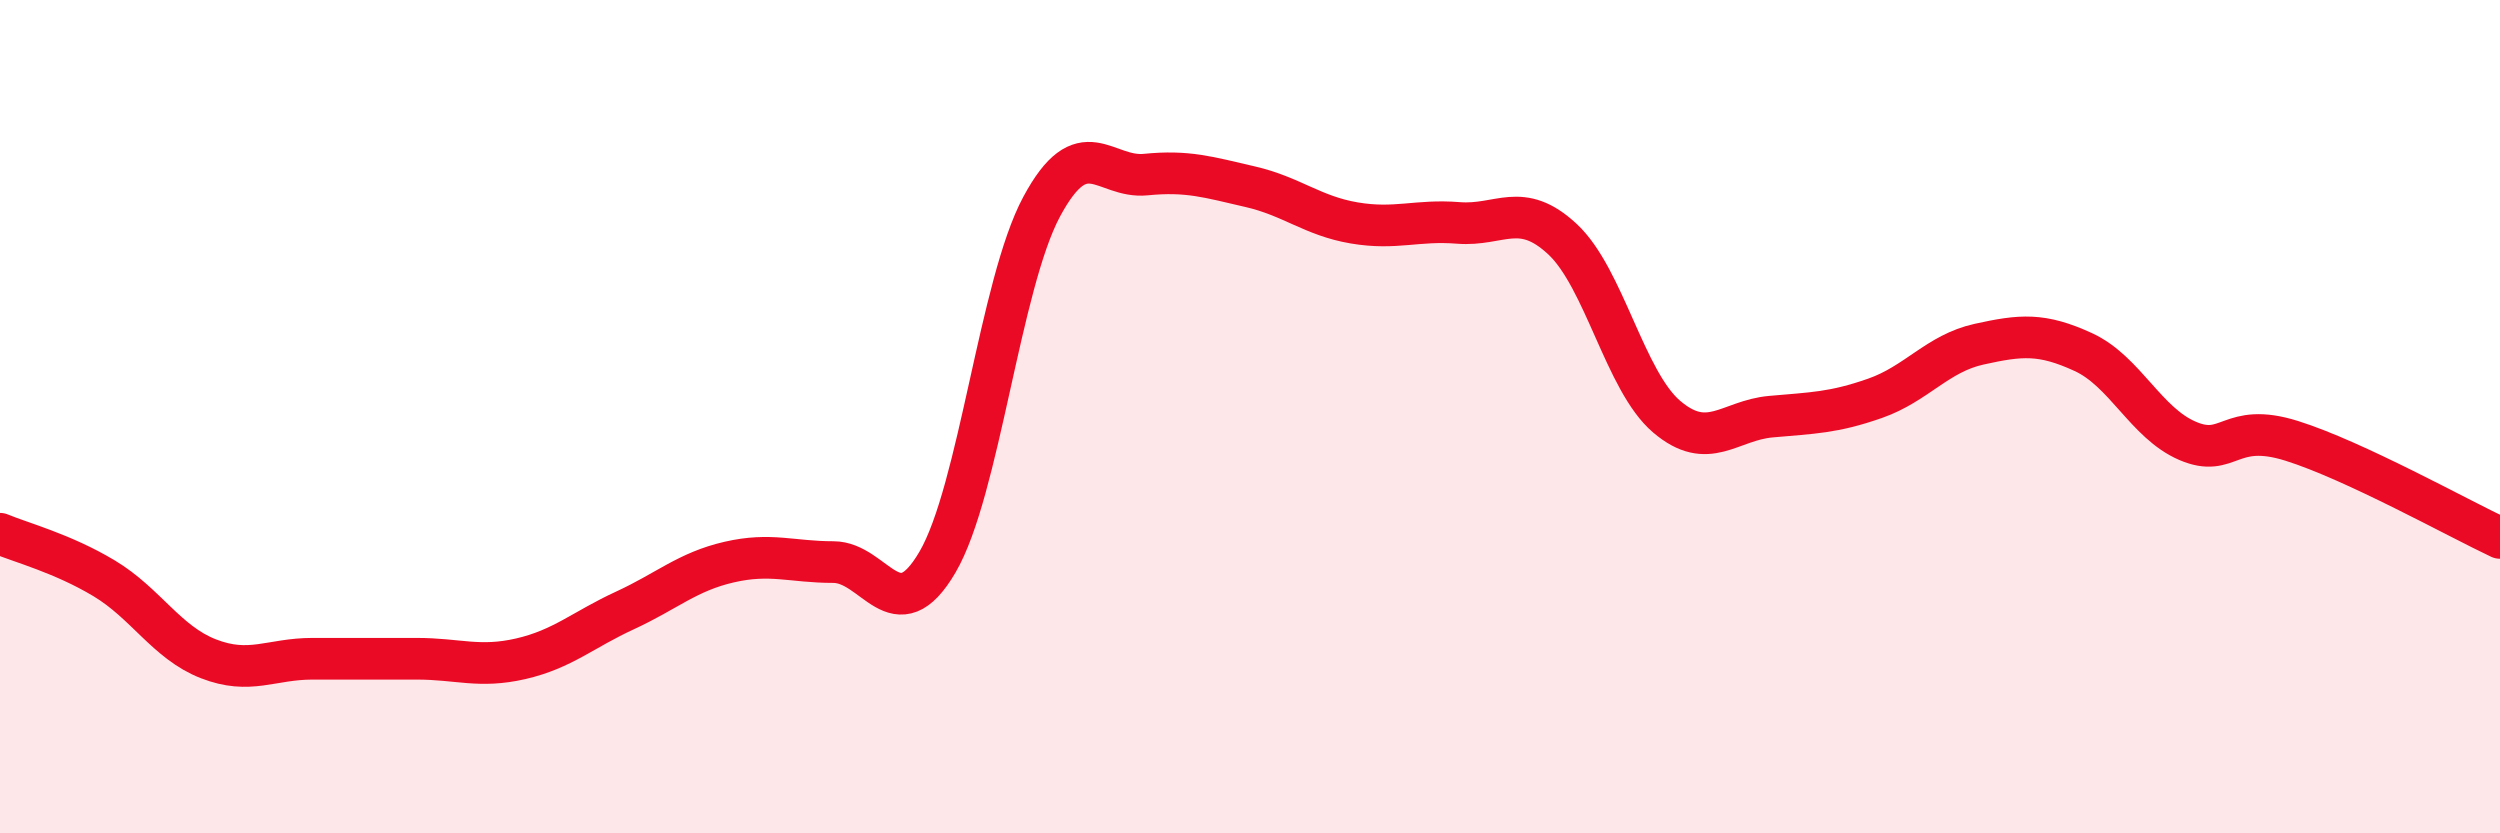
    <svg width="60" height="20" viewBox="0 0 60 20" xmlns="http://www.w3.org/2000/svg">
      <path
        d="M 0,12.81 C 0.5,13.02 1.5,13.28 2.5,13.88 C 3.5,14.48 4,15.42 5,15.81 C 6,16.2 6.5,15.81 7.5,15.81 C 8.5,15.81 9,15.81 10,15.81 C 11,15.81 11.5,16.04 12.5,15.81 C 13.5,15.58 14,15.11 15,14.65 C 16,14.19 16.5,13.72 17.5,13.49 C 18.5,13.26 19,13.49 20,13.49 C 21,13.49 21.5,15.2 22.5,13.49 C 23.5,11.78 24,6.82 25,4.96 C 26,3.1 26.5,4.29 27.5,4.19 C 28.5,4.09 29,4.25 30,4.48 C 31,4.71 31.5,5.18 32.5,5.35 C 33.5,5.52 34,5.27 35,5.35 C 36,5.43 36.5,4.81 37.5,5.74 C 38.5,6.67 39,9.15 40,10 C 41,10.85 41.5,10.09 42.5,10 C 43.5,9.91 44,9.91 45,9.56 C 46,9.21 46.5,8.48 47.5,8.26 C 48.5,8.04 49,7.99 50,8.45 C 51,8.91 51.5,10.15 52.5,10.58 C 53.5,11.01 53.5,10.11 55,10.58 C 56.5,11.05 59,12.44 60,12.91L60 20L0 20Z"
        fill="#EB0A25"
        opacity="0.1"
        stroke-linecap="round"
        stroke-linejoin="round"
      />
      <path
        d="M 0,12.81 C 0.5,13.02 1.5,13.28 2.5,13.88 C 3.5,14.48 4,15.42 5,15.81 C 6,16.2 6.5,15.81 7.5,15.81 C 8.5,15.81 9,15.81 10,15.81 C 11,15.81 11.5,16.04 12.5,15.81 C 13.5,15.58 14,15.11 15,14.65 C 16,14.19 16.5,13.72 17.5,13.49 C 18.5,13.26 19,13.49 20,13.49 C 21,13.49 21.5,15.2 22.5,13.49 C 23.5,11.78 24,6.82 25,4.96 C 26,3.1 26.5,4.29 27.5,4.19 C 28.5,4.09 29,4.25 30,4.48 C 31,4.71 31.5,5.18 32.5,5.35 C 33.5,5.52 34,5.27 35,5.35 C 36,5.43 36.5,4.81 37.5,5.74 C 38.5,6.67 39,9.15 40,10 C 41,10.85 41.5,10.09 42.5,10 C 43.5,9.91 44,9.91 45,9.56 C 46,9.21 46.5,8.48 47.5,8.26 C 48.5,8.04 49,7.99 50,8.45 C 51,8.91 51.5,10.15 52.5,10.58 C 53.5,11.01 53.5,10.11 55,10.58 C 56.5,11.05 59,12.44 60,12.91"
        stroke="#EB0A25"
        stroke-width="1"
        fill="none"
        stroke-linecap="round"
        stroke-linejoin="round"
      />
    </svg>
  